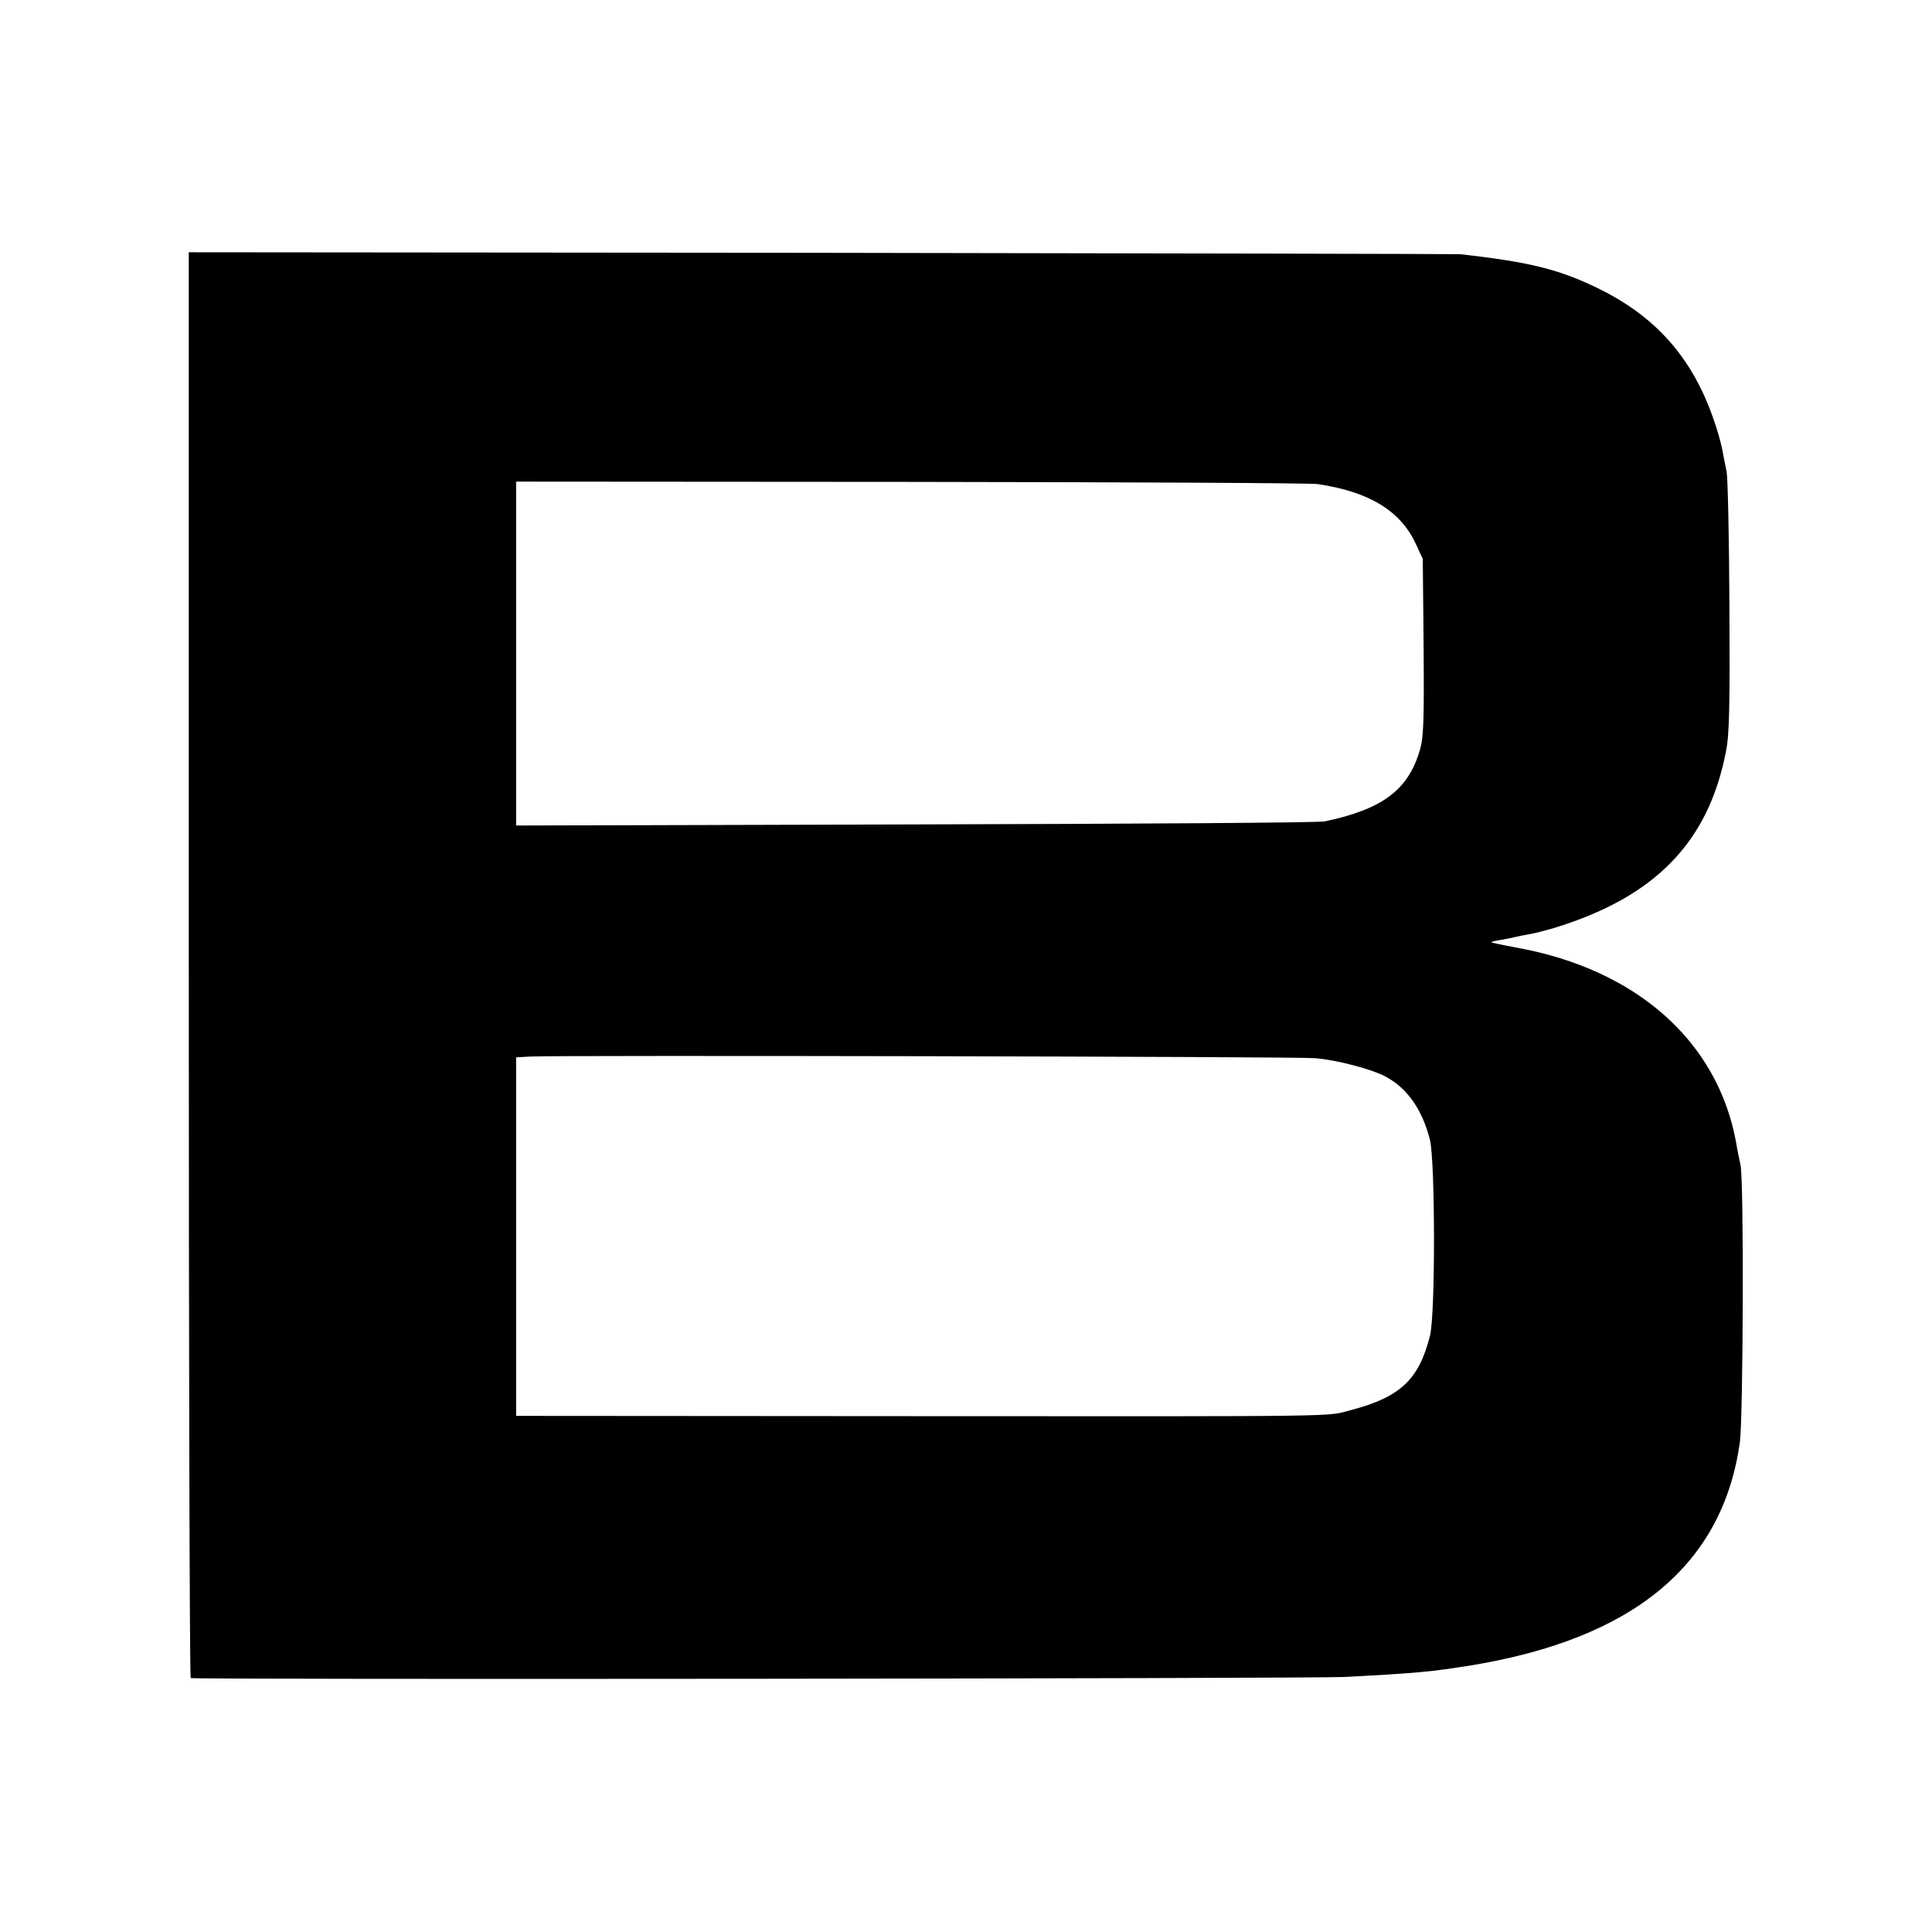 <?xml version="1.0" standalone="no"?>
<!DOCTYPE svg PUBLIC "-//W3C//DTD SVG 20010904//EN"
 "http://www.w3.org/TR/2001/REC-SVG-20010904/DTD/svg10.dtd">
<svg version="1.0" xmlns="http://www.w3.org/2000/svg"
 width="700pt" height="700pt" viewBox="0 0 700 700"
 preserveAspectRatio="xMidYMid meet">
<g transform="translate(0,700) scale(0.1,-0.1)"
fill="#000000" stroke="none">
<path d="M684 3505 c0 -1419 3 -2582 7 -2585 9 -6 4059 -2 4179 4 268 14 316
19 460 42 590 97 912 365 974 809 12 93 15 953 2 1005 -3 14 -11 51 -16 82
-67 365 -360 625 -792 704 -54 10 -96 19 -95 20 1 2 18 6 37 9 19 3 42 8 50
10 8 2 31 7 50 10 19 3 57 13 85 21 371 112 566 312 629 644 12 60 14 168 12
525 -1 248 -6 466 -10 485 -4 19 -9 44 -11 55 -10 65 -42 161 -75 232 -78 166
-195 285 -367 372 -149 74 -254 101 -513 130 -8 1 -1048 3 -2310 5 l-2296 2 0
-2581z m4091 1741 c186 -28 298 -96 354 -215 l26 -56 3 -320 c2 -270 0 -329
-14 -374 -42 -143 -135 -213 -344 -257 -19 -5 -686 -9 -1482 -11 l-1448 -4 0
623 0 623 1433 -1 c787 -1 1450 -4 1472 -8z m-10 -2080 c76 -6 202 -39 252
-65 80 -41 136 -120 164 -231 19 -79 20 -633 0 -710 -40 -159 -108 -222 -286
-269 -93 -24 22 -23 -1627 -22 l-1398 1 0 649 0 650 53 3 c90 5 2779 0 2842
-6z"/>
</g>
</svg>
